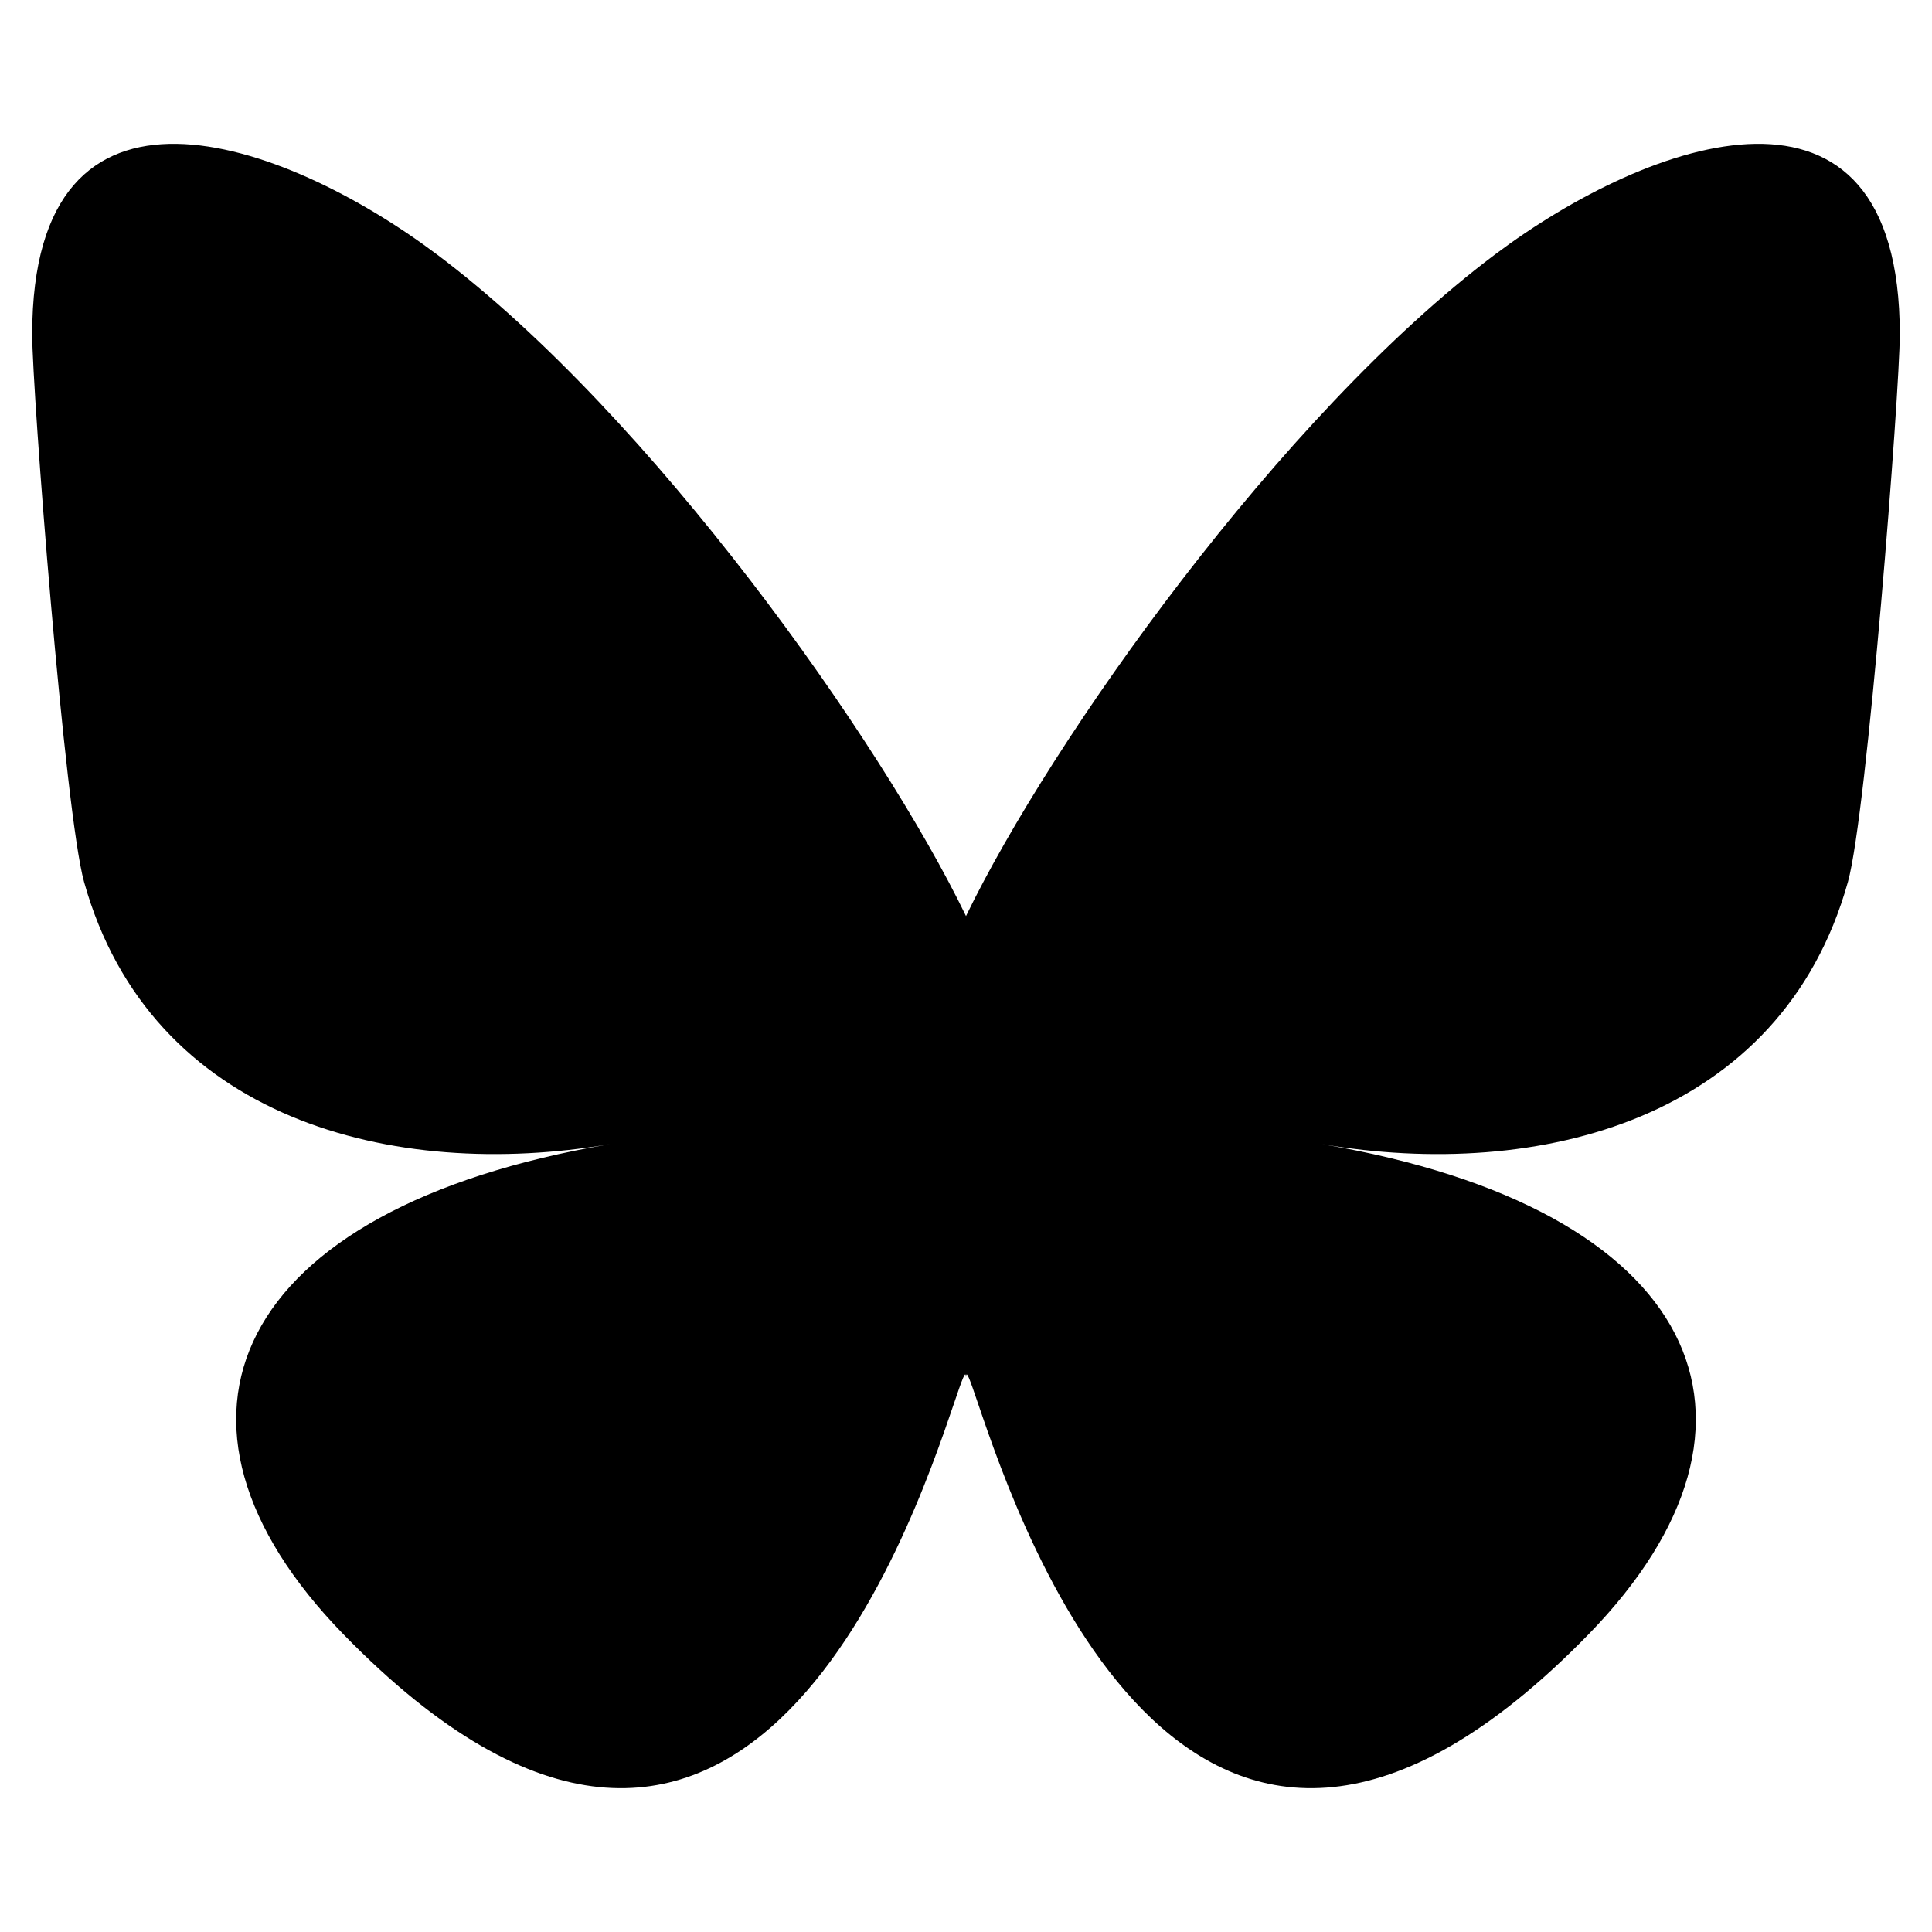 <?xml version="1.0" encoding="UTF-8" standalone="no"?>
<svg
   width="600"
   height="600"
   version="1.1"
   id="svg1"
   sodipodi:docname="bluesky.svg"
   inkscape:version="1.3.2 (1:1.3.2+202311252150+091e20ef0f)"
   xmlns:inkscape="http://www.inkscape.org/namespaces/inkscape"
   xmlns:sodipodi="http://sodipodi.sourceforge.net/DTD/sodipodi-0.dtd"
   xmlns="http://www.w3.org/2000/svg"
   xmlns:svg="http://www.w3.org/2000/svg">
  <defs
     id="defs1" />
  <sodipodi:namedview
     id="namedview1"
     pagecolor="#505050"
     bordercolor="#ffffff"
     borderopacity="1"
     inkscape:showpageshadow="0"
     inkscape:pageopacity="0"
     inkscape:pagecheckerboard="1"
     inkscape:deskcolor="#d1d1d1"
     inkscape:zoom="1.0526552"
     inkscape:cx="291.64347"
     inkscape:cy="274.06886"
     inkscape:window-width="1680"
     inkscape:window-height="965"
     inkscape:window-x="0"
     inkscape:window-y="0"
     inkscape:window-maximized="1"
     inkscape:current-layer="svg1" />
  <path
     d="M 135.72,79.035 C 202.216,128.956 273.74,230.175 300,284.495 c 26.262,-54.316 97.782,-155.54 164.28,-205.46 47.98,-36.021 125.72,-63.892 125.72,24.795 0,17.712 -10.155,148.79 -16.111,170.07 -20.703,73.984 -96.144,92.854 -163.25,81.433 117.3,19.964 147.14,86.092 82.697,152.22 -122.39,125.59 -175.91,-31.511 -189.63,-71.766 -2.514,-7.38 -3.69,-10.832 -3.708,-7.896 -0.017,-2.936 -1.194,0.517 -3.708,7.896 -13.714,40.255 -67.233,197.36 -189.63,71.766 -64.444,-66.128 -34.605,-132.26 82.697,-152.22 -67.108,11.421 -142.55,-7.449 -163.25,-81.433 -5.956,-21.282 -16.111,-152.36 -16.111,-170.07 0,-88.687 77.742,-60.816 125.72,-24.795 z"
     fill="#1185fe"
     id="path1"
     style="fill:#000000" />
</svg>
